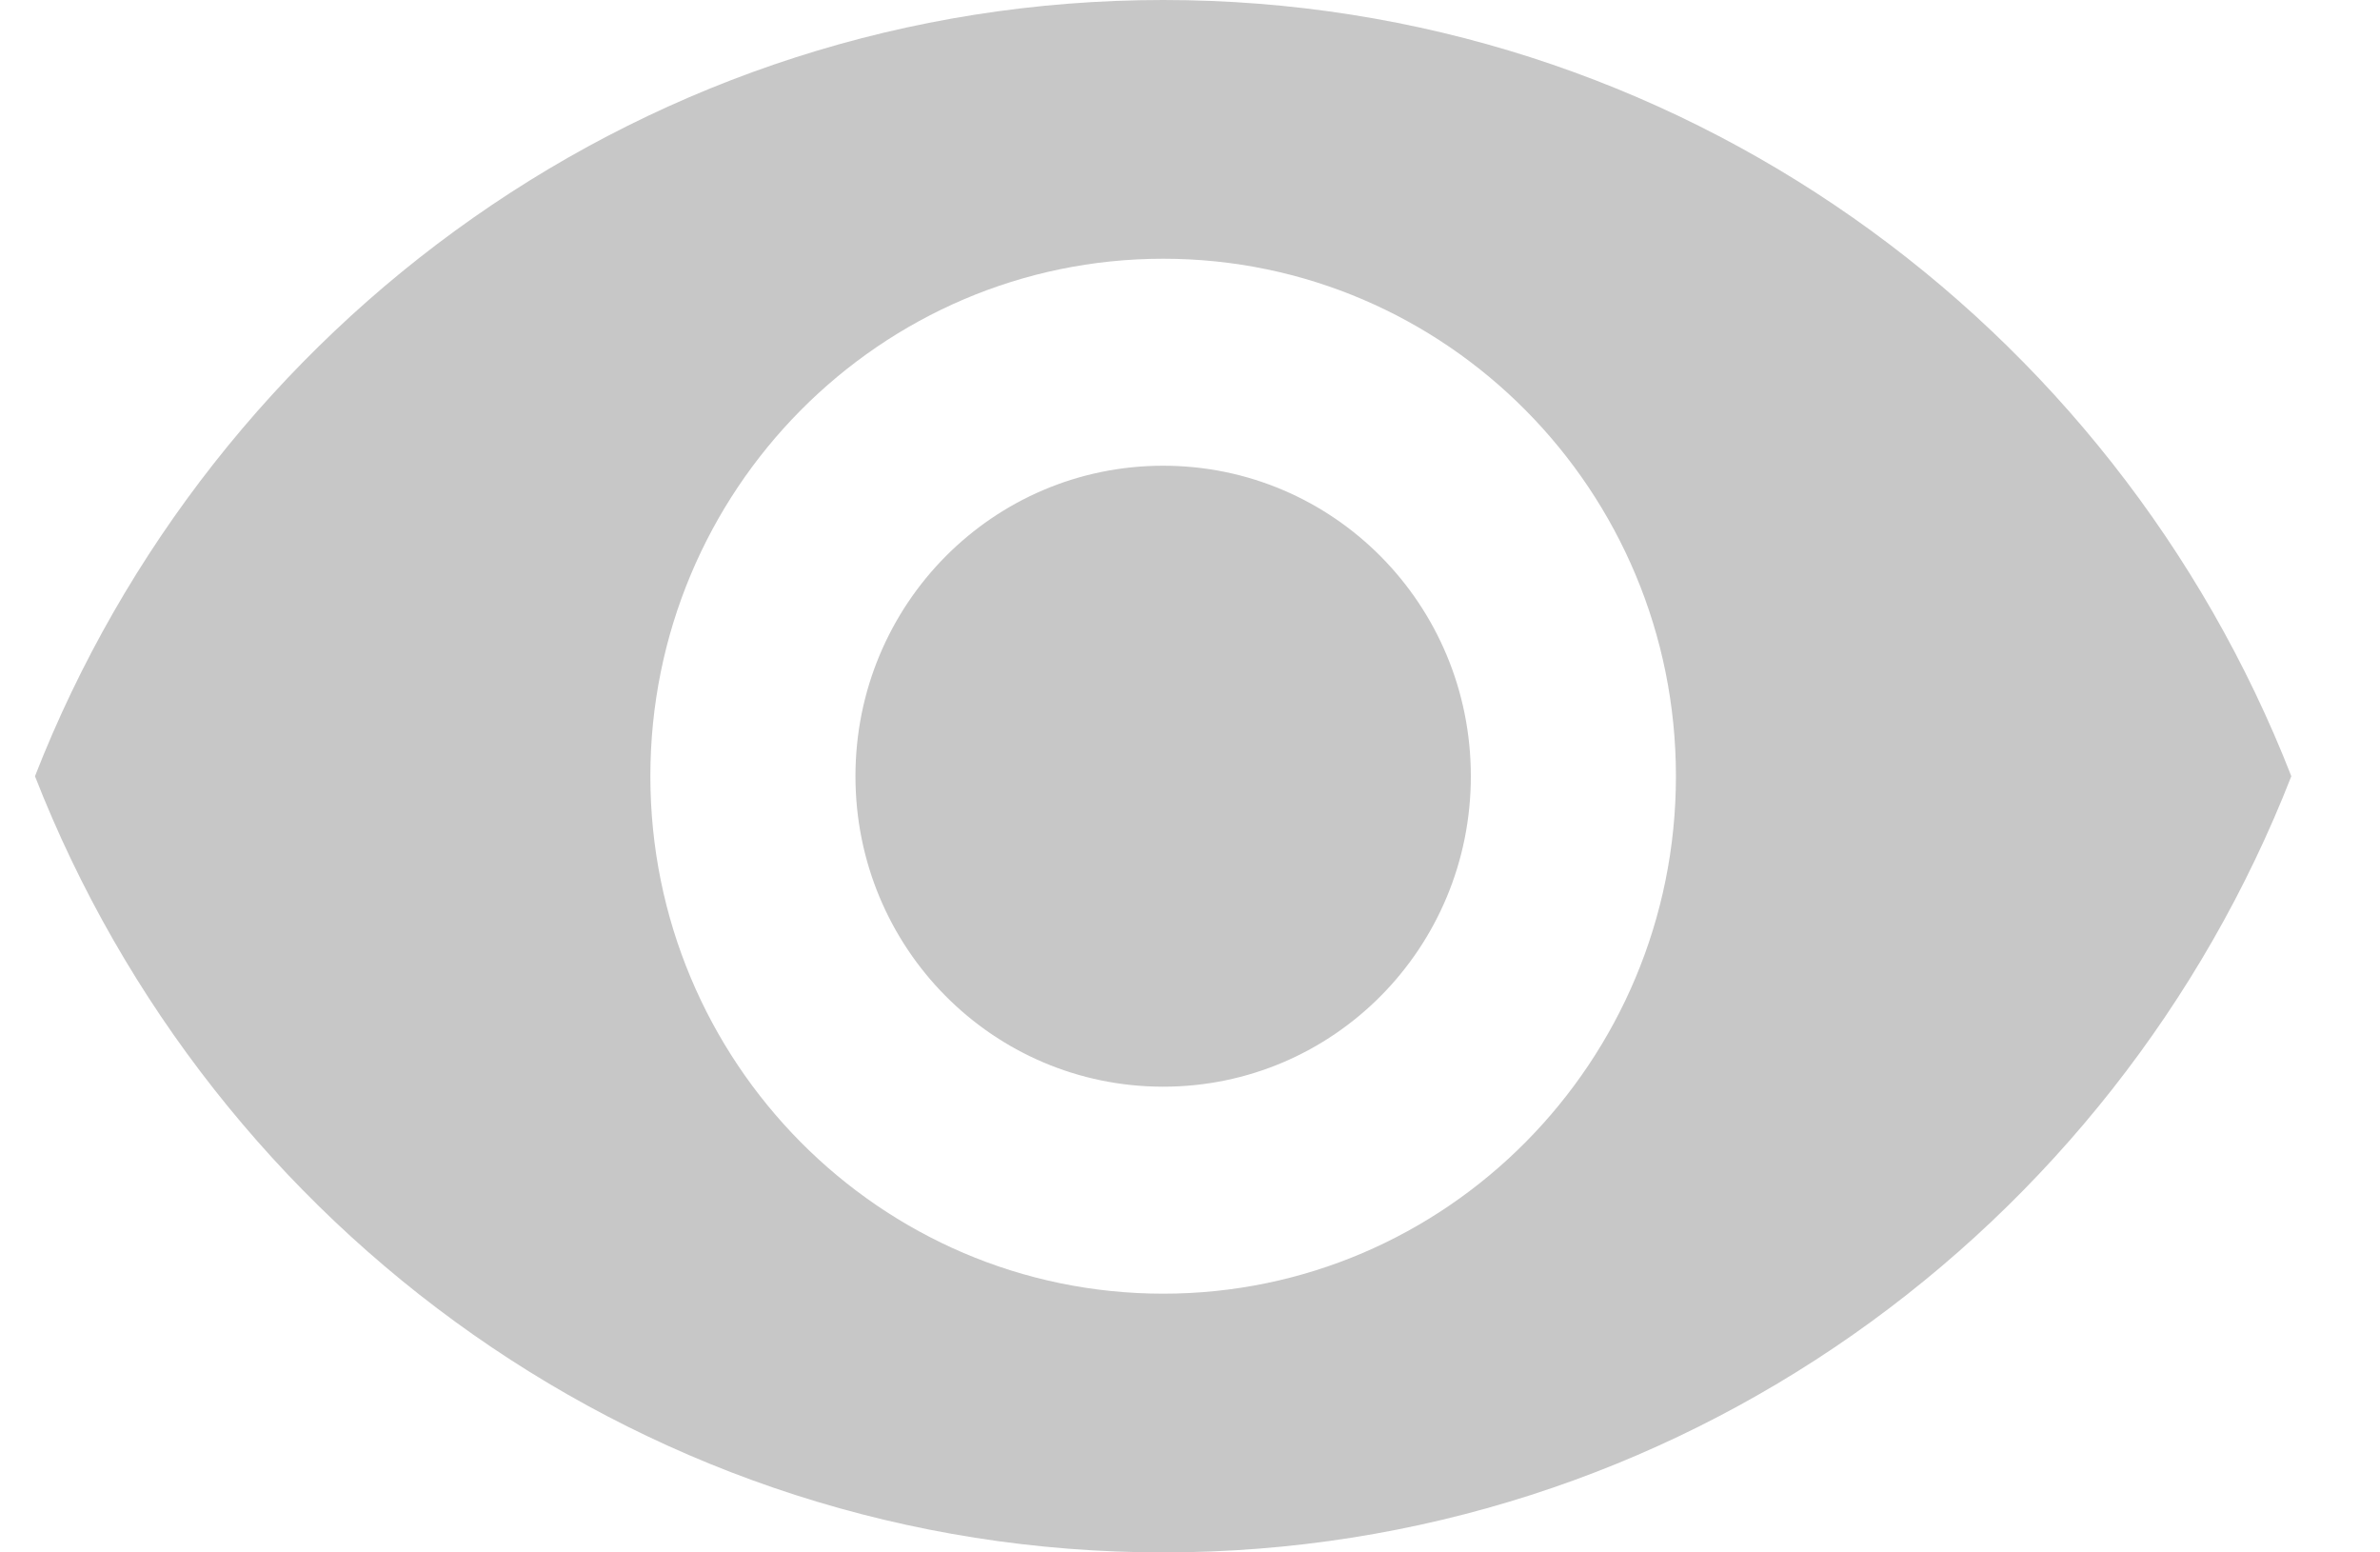 <svg width="23" height="15" viewBox="0 0 23 15" fill="none" xmlns="http://www.w3.org/2000/svg">
<path d="M11.241 0C6.285 0 2.053 3.11 0.338 7.5C2.053 11.89 6.285 15 11.241 15C16.196 15 20.429 11.89 22.143 7.5C20.429 3.11 16.196 0 11.241 0ZM11.241 12.5C8.505 12.5 6.285 10.26 6.285 7.5C6.285 4.74 8.505 2.5 11.241 2.5C13.976 2.5 16.196 4.74 16.196 7.5C16.196 10.26 13.976 12.5 11.241 12.5ZM11.241 4.5C9.595 4.5 8.267 5.84 8.267 7.5C8.267 9.16 9.595 10.5 11.241 10.5C12.886 10.5 14.214 9.16 14.214 7.5C14.214 5.84 12.886 4.5 11.241 4.5Z" fill="#C7C7C7"/>
</svg>
